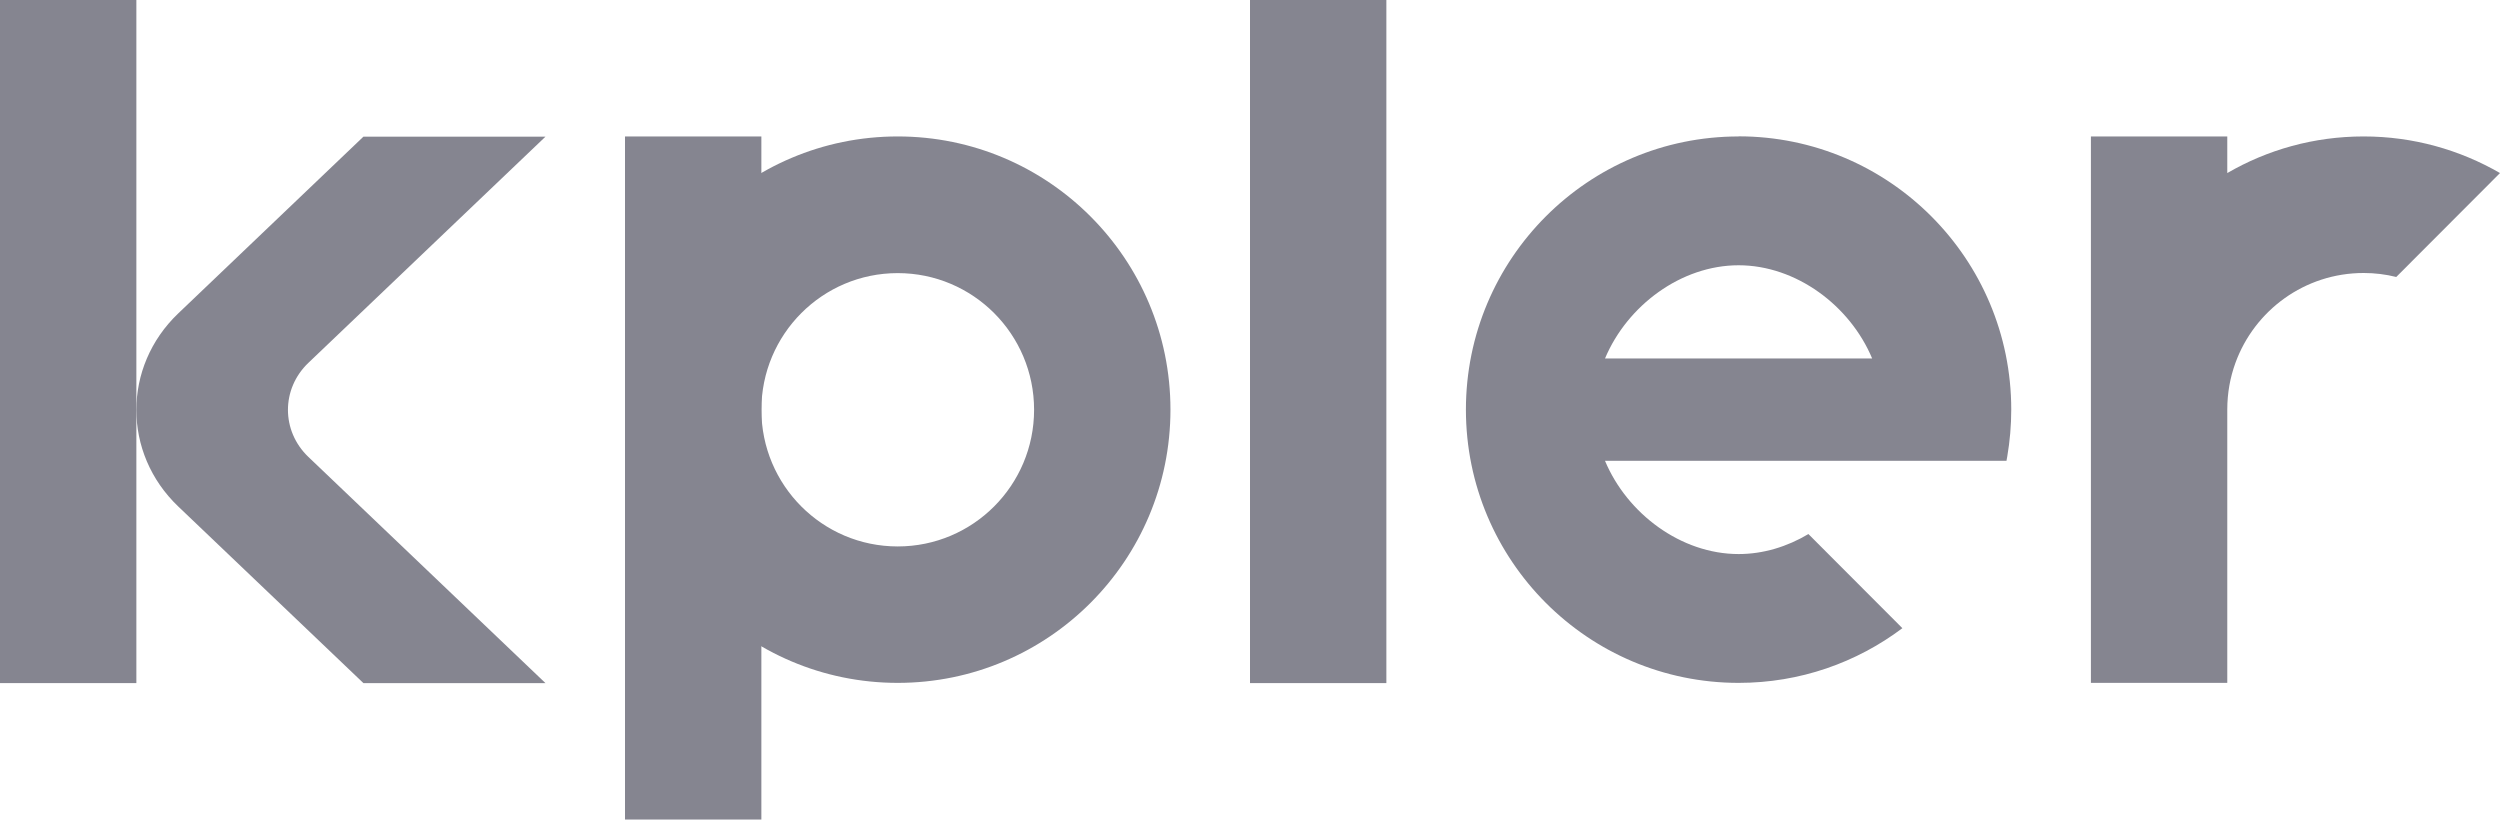<svg width="302" height="99" viewBox="0 0 302 99" fill="none" xmlns="http://www.w3.org/2000/svg">
<g clip-path="url(#clip0_1162_14197)">
<path fill-rule="evenodd" clip-rule="evenodd" d="M302 20.905C297.154 18.103 291.526 16.482 285.527 16.482C279.529 16.482 273.9 18.089 269.055 20.905V16.482H252.582V82.492H269.055V49.487C269.055 47.495 269.398 45.6 270.043 43.828C272.349 37.497 278.403 32.978 285.527 32.978C286.886 32.978 288.204 33.143 289.467 33.459L302.014 20.891L302 20.905Z" fill="#858590"/>
<path fill-rule="evenodd" clip-rule="evenodd" d="M210.027 16.483C191.825 16.483 177.082 31.261 177.082 49.487C177.082 67.713 191.839 82.492 210.027 82.492C217.454 82.492 224.29 80.033 229.808 75.885L218.456 64.513C215.903 66.037 213.006 66.93 210.027 66.93C203.068 66.93 196.561 62.054 193.884 55.668H226.157H242.383C242.41 55.489 242.451 55.311 242.479 55.132C242.794 53.292 242.959 51.396 242.959 49.473C242.959 31.247 228.202 16.469 210.014 16.469L210.027 16.483ZM210.027 32.044C203.068 32.044 196.561 36.92 193.884 43.306H226.157C223.494 36.934 216.987 32.044 210.014 32.044H210.027Z" fill="#858590"/>
<path d="M151 82.518V0H167.473V82.518H151Z" fill="#858590"/>
<path fill-rule="evenodd" clip-rule="evenodd" d="M108.445 16.482C90.243 16.482 75.5 31.261 75.5 49.487C75.5 67.713 90.257 82.492 108.445 82.492C126.634 82.492 141.391 67.713 141.391 49.487C141.391 31.261 126.634 16.482 108.445 16.482ZM108.445 32.992C99.344 32.992 91.973 40.381 91.973 49.501C91.973 58.621 99.344 66.01 108.445 66.01C117.547 66.01 124.918 58.621 124.918 49.501C124.918 40.381 117.547 32.992 108.445 32.992Z" fill="#858590"/>
<path d="M75.5 99.001V16.482H91.973V99.001H75.5Z" fill="#858590"/>
<path d="M0 82.518V0H16.473V82.518H0Z" fill="#858590"/>
<path fill-rule="evenodd" clip-rule="evenodd" d="M43.9 16.51L21.538 37.853C14.784 44.295 14.784 54.747 21.538 61.189L43.9 82.519H65.891L37.256 55.2C33.961 52.055 33.961 46.973 37.256 43.828L65.891 16.51H43.9Z" fill="#858590"/>
</g>
<defs>
<clipPath id="clip0_1162_14197">
<rect width="302" height="99" fill="white"/>
</clipPath>
</defs>
</svg>

